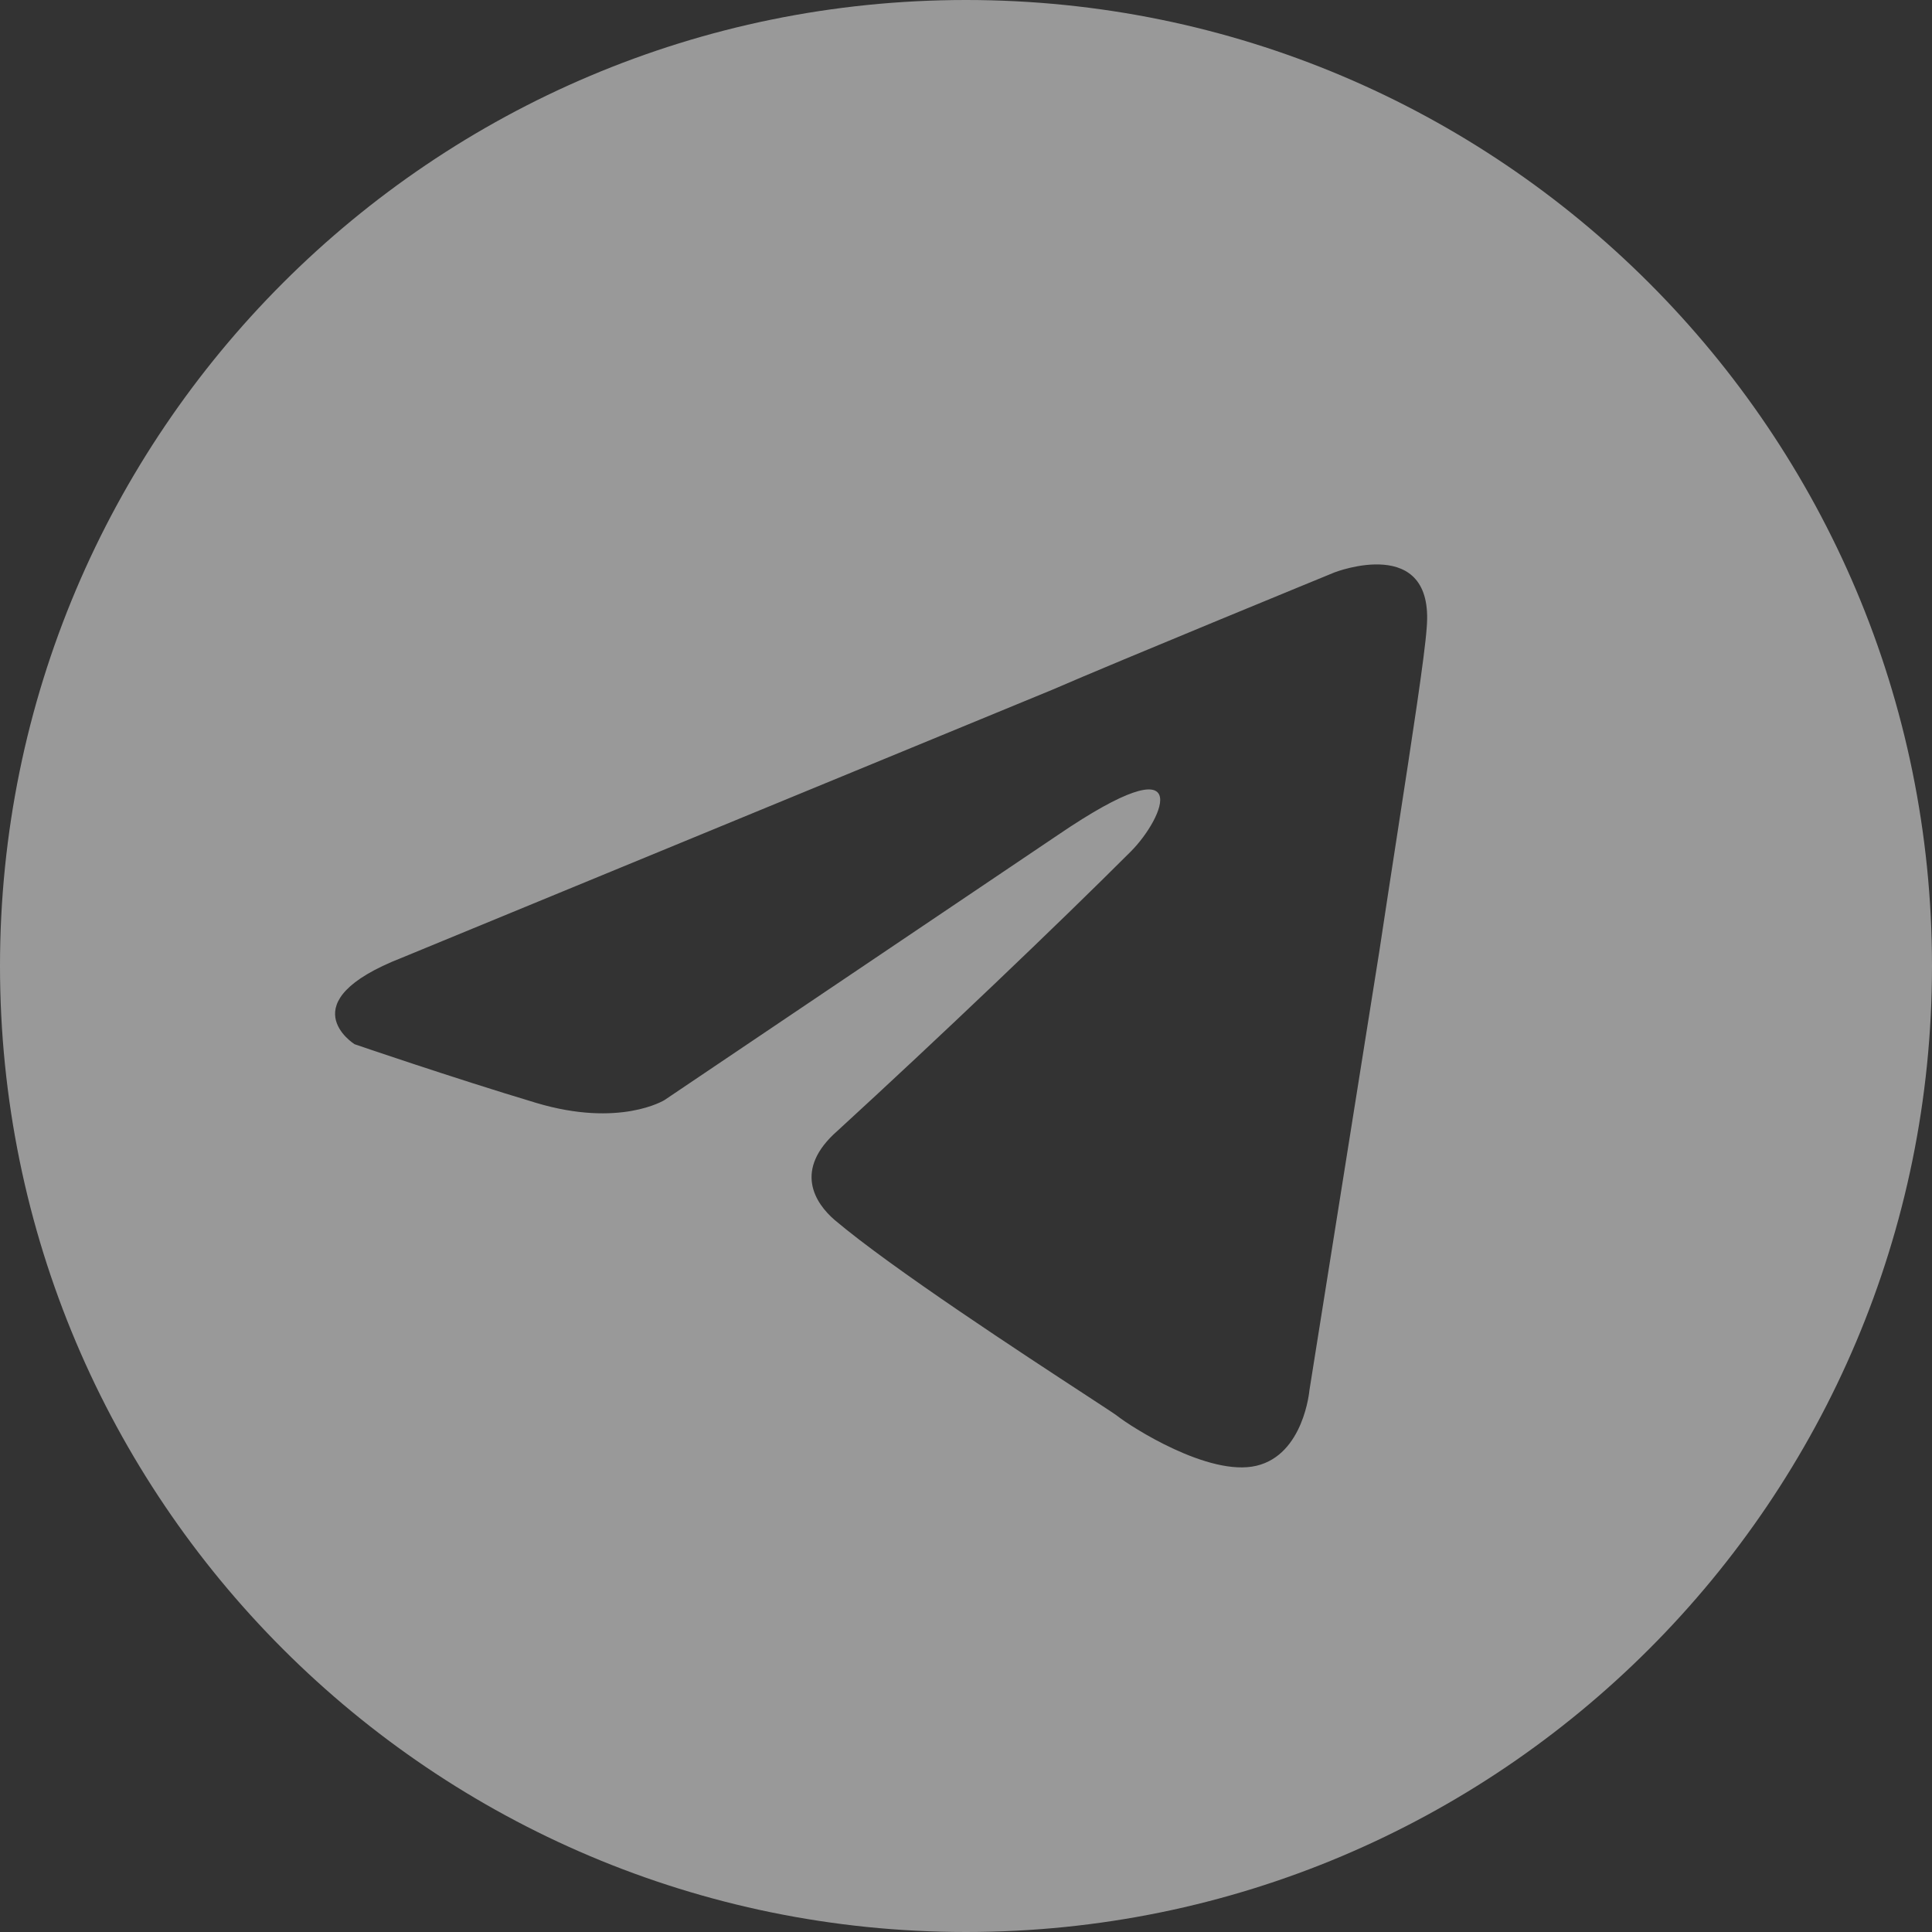 <svg width="48" height="48" viewBox="0 0 48 48" fill="none" xmlns="http://www.w3.org/2000/svg">
<rect x="0" y="0" width="48" height="48" fill="#333333" stroke="none"/>
<path opacity="0.5" fill-rule="evenodd" clip-rule="evenodd" d="M48 24C48 37.255 37.255 48 24 48C10.745 48 0 37.255 0 24C0 10.745 10.745 0 24 0C37.255 0 48 10.745 48 24ZM26.15 17.134L9.988 23.793C7.144 24.903 8.809 25.943 8.809 25.943C8.809 25.943 11.237 26.776 13.318 27.4C15.399 28.024 16.509 27.331 16.509 27.331L26.289 20.741C29.757 18.383 28.925 20.325 28.093 21.157C26.289 22.961 23.306 25.805 20.809 28.093C19.699 29.065 20.254 29.897 20.74 30.313C22.151 31.508 25.475 33.679 26.986 34.666C27.406 34.941 27.685 35.123 27.746 35.169C28.093 35.446 30.035 36.695 31.214 36.417C32.393 36.14 32.532 34.544 32.532 34.544L34.266 23.654C34.42 22.633 34.574 21.634 34.718 20.702C35.092 18.277 35.395 16.309 35.445 15.608C35.653 13.25 33.156 14.221 33.156 14.221C33.156 14.221 27.746 16.44 26.15 17.134Z" fill="white"/>
</svg>
